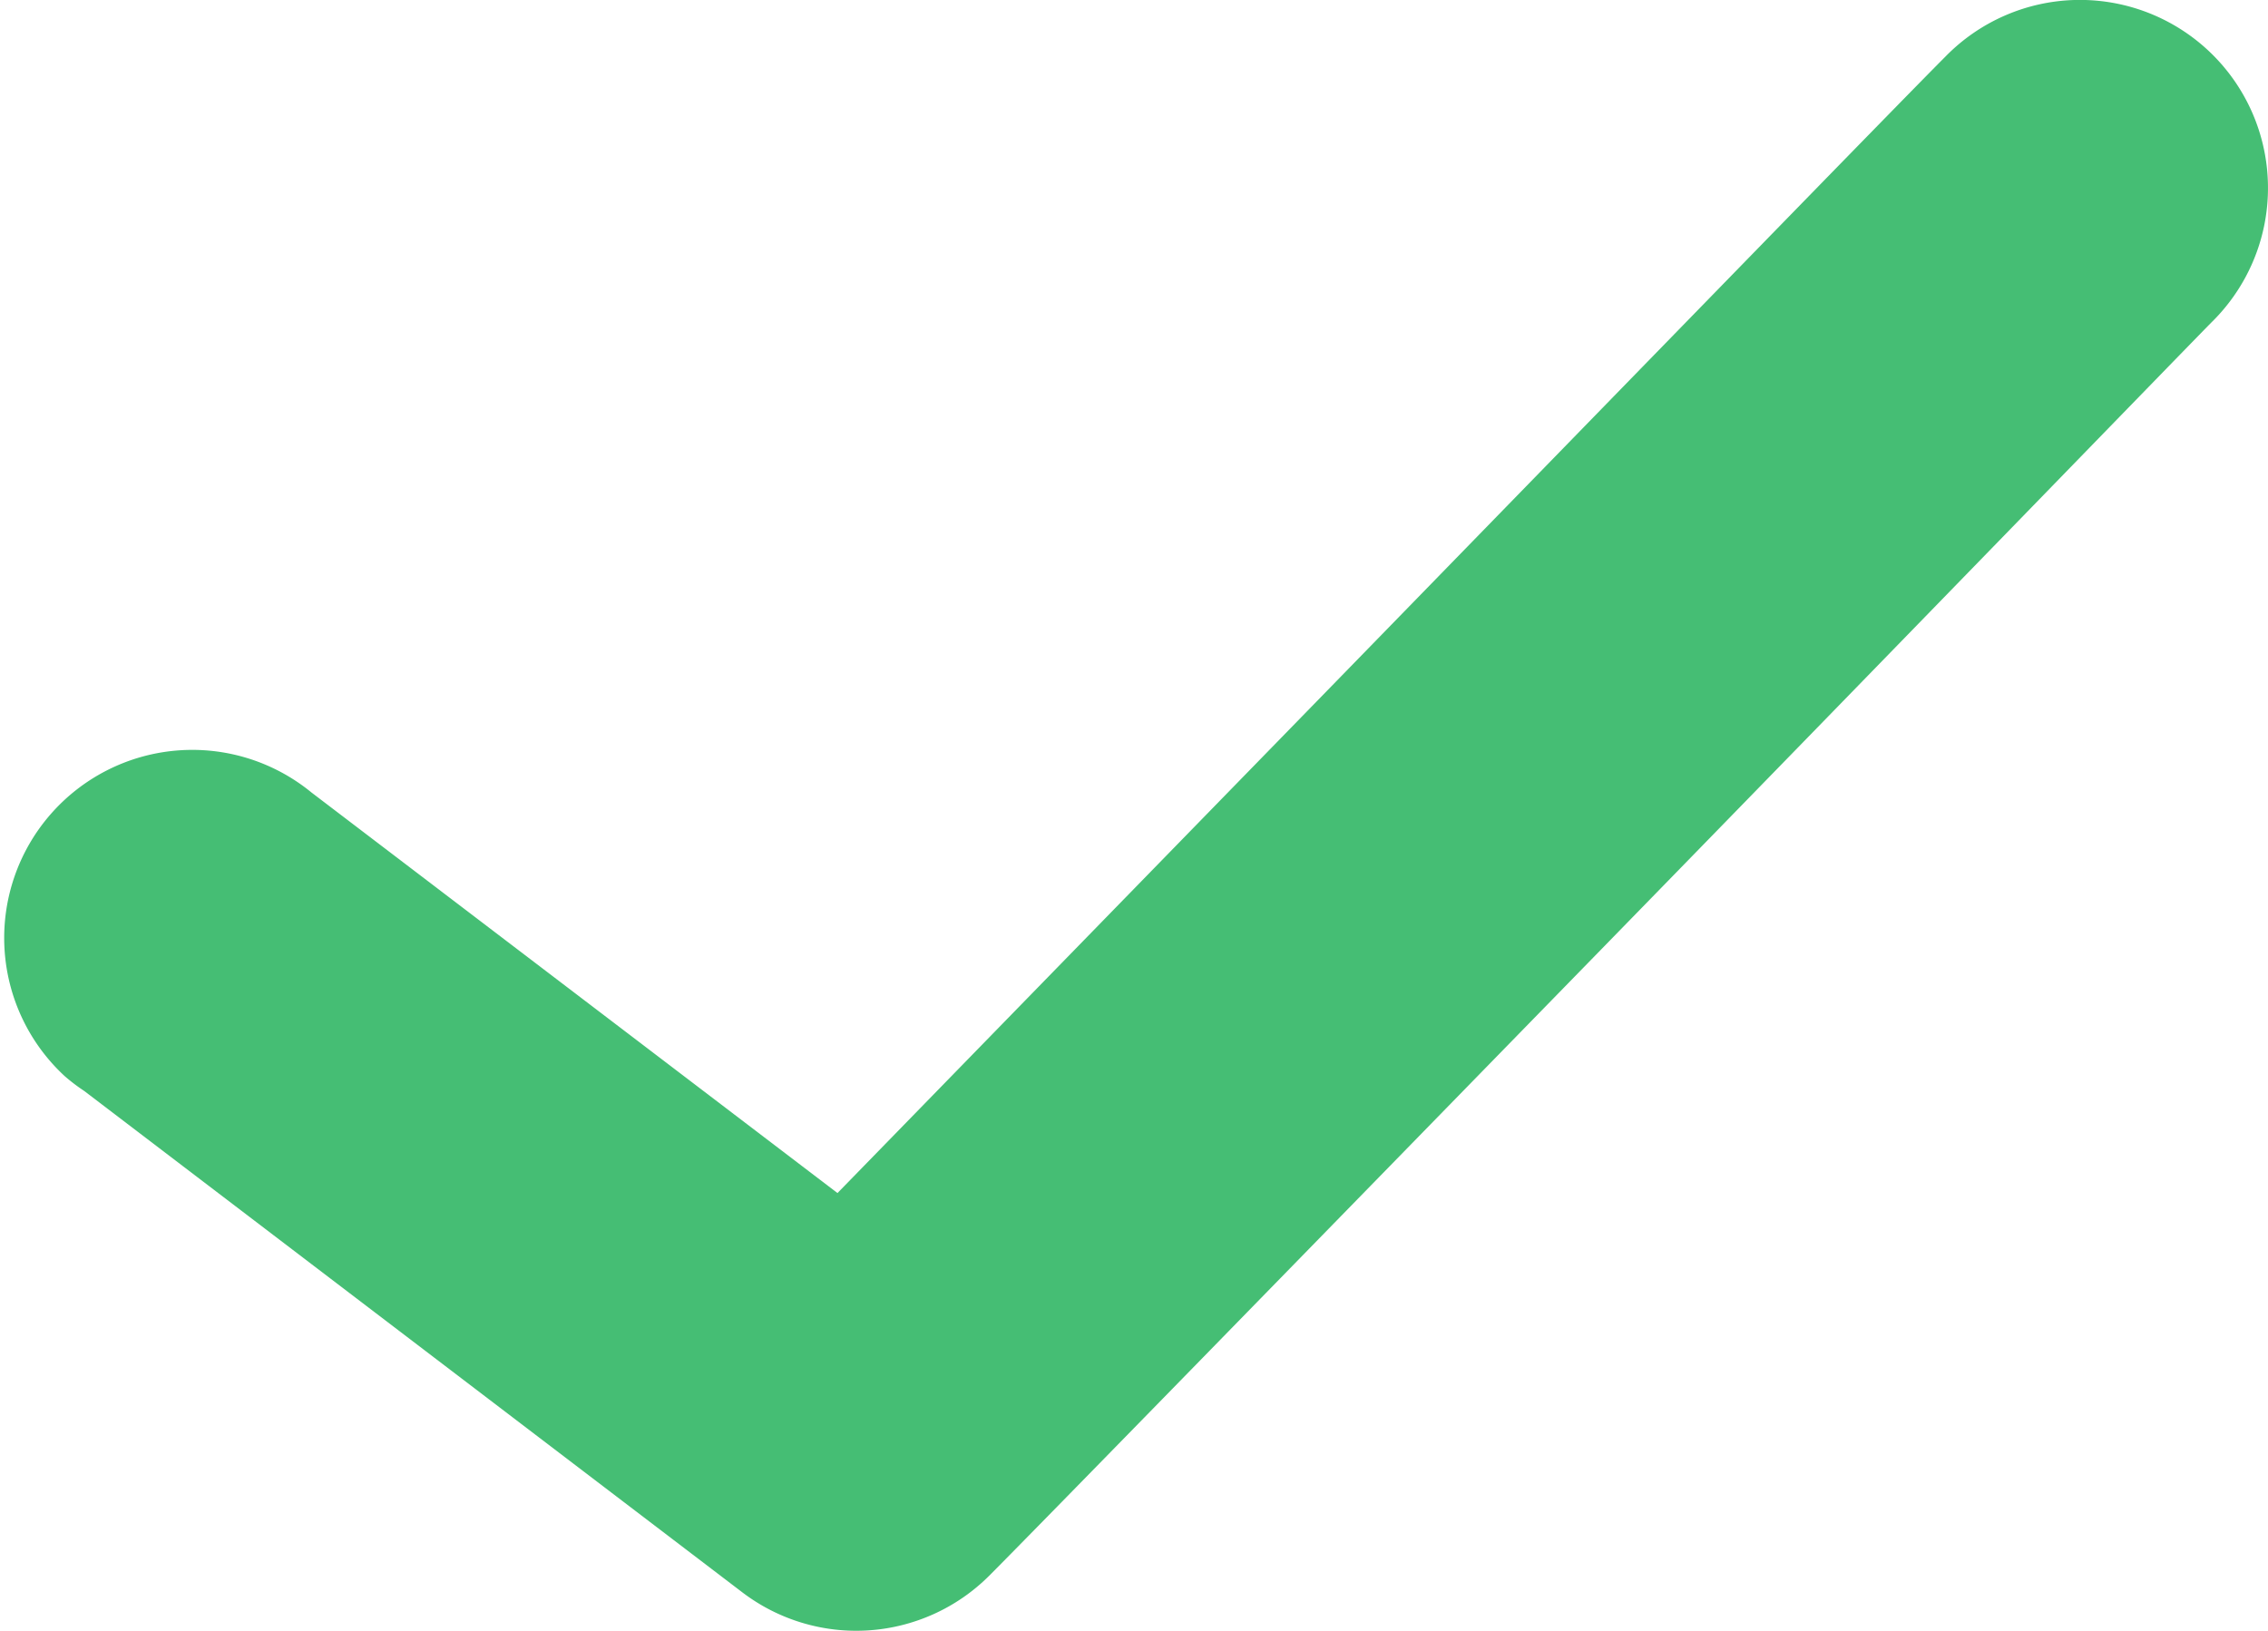 <svg data-name="Group 480" xmlns="http://www.w3.org/2000/svg" width="24.576" height="17.674" viewBox="0 0 24.576 17.674"><defs><clipPath id="a"><path data-name="Rectangle 370" fill="#45be74" d="M0 0h24.576v17.674H0z"/></clipPath></defs><g data-name="Group 471" clip-path="url(#a)"><path data-name="Path 165" d="M22.479 0a2.037 2.037 0 00-1.4.615c-.46.46-3.5 3.587-6.644 6.814l-5.36 5.5-5.7-4.341A2.038 2.038 0 00.7 11.661a2.014 2.014 0 00.213.162l7.132 5.434a2.038 2.038 0 002.674-.181c.46-.46 3.5-3.577 6.644-6.8s6.382-6.562 6.6-6.782A2.038 2.038 0 0022.479 0z" fill="#45be74"/></g></svg>